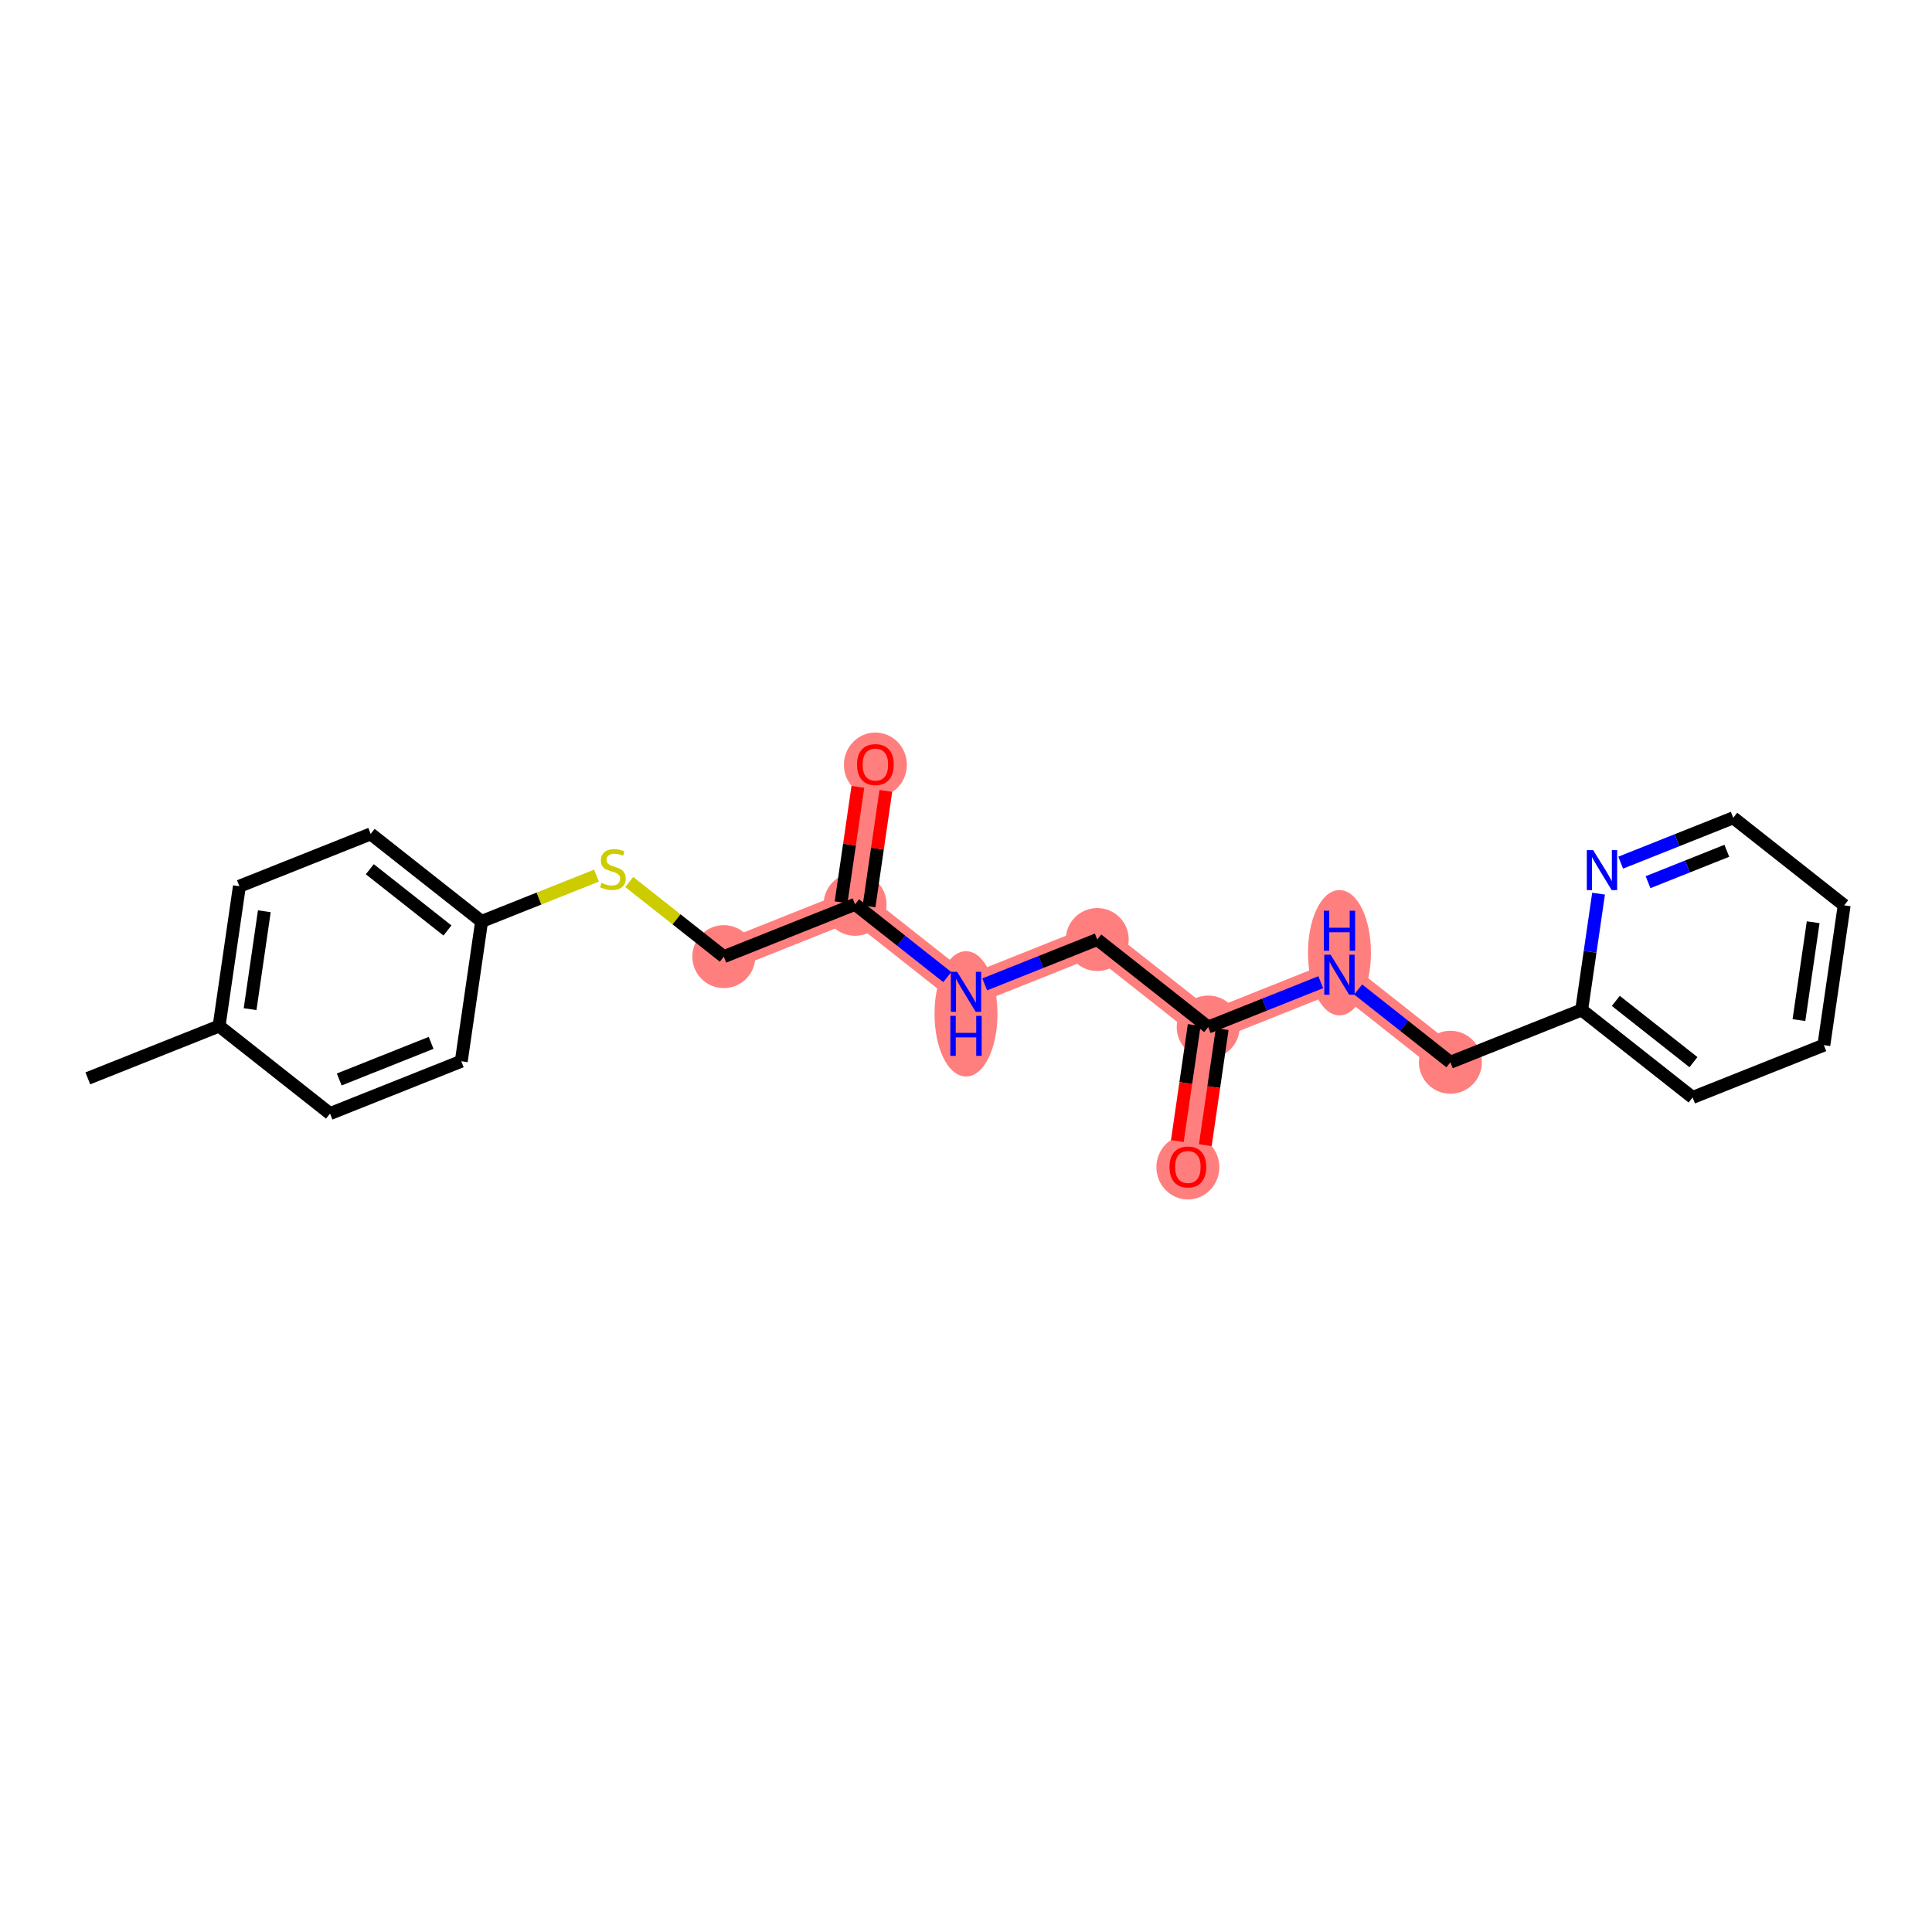 <?xml version='1.0' encoding='iso-8859-1'?>
<svg version='1.1' baseProfile='full'
              xmlns='http://www.w3.org/2000/svg'
                      xmlns:rdkit='http://www.rdkit.org/xml'
                      xmlns:xlink='http://www.w3.org/1999/xlink'
                  xml:space='preserve'
width='300px' height='300px' viewBox='0 0 300 300'>
<!-- END OF HEADER -->
<rect style='opacity:1.0;fill:#FFFFFF;stroke:none' width='300' height='300' x='0' y='0'> </rect>
<rect style='opacity:1.0;fill:#FFFFFF;stroke:none' width='300' height='300' x='0' y='0'> </rect>
<path d='M 112.392,148.546 L 132.774,140.423' style='fill:none;fill-rule:evenodd;stroke:#FF7F7F;stroke-width:4.7px;stroke-linecap:butt;stroke-linejoin:miter;stroke-opacity:1' />
<path d='M 132.774,140.423 L 135.93,118.71' style='fill:none;fill-rule:evenodd;stroke:#FF7F7F;stroke-width:4.7px;stroke-linecap:butt;stroke-linejoin:miter;stroke-opacity:1' />
<path d='M 132.774,140.423 L 150,154.013' style='fill:none;fill-rule:evenodd;stroke:#FF7F7F;stroke-width:4.7px;stroke-linecap:butt;stroke-linejoin:miter;stroke-opacity:1' />
<path d='M 150,154.013 L 170.382,145.89' style='fill:none;fill-rule:evenodd;stroke:#FF7F7F;stroke-width:4.7px;stroke-linecap:butt;stroke-linejoin:miter;stroke-opacity:1' />
<path d='M 170.382,145.89 L 187.608,159.48' style='fill:none;fill-rule:evenodd;stroke:#FF7F7F;stroke-width:4.7px;stroke-linecap:butt;stroke-linejoin:miter;stroke-opacity:1' />
<path d='M 187.608,159.48 L 184.452,181.193' style='fill:none;fill-rule:evenodd;stroke:#FF7F7F;stroke-width:4.7px;stroke-linecap:butt;stroke-linejoin:miter;stroke-opacity:1' />
<path d='M 187.608,159.48 L 207.991,151.357' style='fill:none;fill-rule:evenodd;stroke:#FF7F7F;stroke-width:4.7px;stroke-linecap:butt;stroke-linejoin:miter;stroke-opacity:1' />
<path d='M 207.991,151.357 L 225.217,164.947' style='fill:none;fill-rule:evenodd;stroke:#FF7F7F;stroke-width:4.7px;stroke-linecap:butt;stroke-linejoin:miter;stroke-opacity:1' />
<ellipse cx='112.392' cy='148.546' rx='4.388' ry='4.388'  style='fill:#FF7F7F;fill-rule:evenodd;stroke:#FF7F7F;stroke-width:1.0px;stroke-linecap:butt;stroke-linejoin:miter;stroke-opacity:1' />
<ellipse cx='132.774' cy='140.423' rx='4.388' ry='4.388'  style='fill:#FF7F7F;fill-rule:evenodd;stroke:#FF7F7F;stroke-width:1.0px;stroke-linecap:butt;stroke-linejoin:miter;stroke-opacity:1' />
<ellipse cx='135.93' cy='118.758' rx='4.388' ry='4.512'  style='fill:#FF7F7F;fill-rule:evenodd;stroke:#FF7F7F;stroke-width:1.0px;stroke-linecap:butt;stroke-linejoin:miter;stroke-opacity:1' />
<ellipse cx='150' cy='157.431' rx='4.388' ry='9.227'  style='fill:#FF7F7F;fill-rule:evenodd;stroke:#FF7F7F;stroke-width:1.0px;stroke-linecap:butt;stroke-linejoin:miter;stroke-opacity:1' />
<ellipse cx='170.382' cy='145.89' rx='4.388' ry='4.388'  style='fill:#FF7F7F;fill-rule:evenodd;stroke:#FF7F7F;stroke-width:1.0px;stroke-linecap:butt;stroke-linejoin:miter;stroke-opacity:1' />
<ellipse cx='187.608' cy='159.48' rx='4.388' ry='4.388'  style='fill:#FF7F7F;fill-rule:evenodd;stroke:#FF7F7F;stroke-width:1.0px;stroke-linecap:butt;stroke-linejoin:miter;stroke-opacity:1' />
<ellipse cx='184.452' cy='181.242' rx='4.388' ry='4.512'  style='fill:#FF7F7F;fill-rule:evenodd;stroke:#FF7F7F;stroke-width:1.0px;stroke-linecap:butt;stroke-linejoin:miter;stroke-opacity:1' />
<ellipse cx='207.991' cy='147.94' rx='4.388' ry='9.227'  style='fill:#FF7F7F;fill-rule:evenodd;stroke:#FF7F7F;stroke-width:1.0px;stroke-linecap:butt;stroke-linejoin:miter;stroke-opacity:1' />
<ellipse cx='225.217' cy='164.947' rx='4.388' ry='4.388'  style='fill:#FF7F7F;fill-rule:evenodd;stroke:#FF7F7F;stroke-width:1.0px;stroke-linecap:butt;stroke-linejoin:miter;stroke-opacity:1' />
<path class='bond-0 atom-0 atom-1' d='M 13.636,167.448 L 34.019,159.325' style='fill:none;fill-rule:evenodd;stroke:#000000;stroke-width:2.0px;stroke-linecap:butt;stroke-linejoin:miter;stroke-opacity:1' />
<path class='bond-1 atom-1 atom-2' d='M 34.019,159.325 L 37.175,137.612' style='fill:none;fill-rule:evenodd;stroke:#000000;stroke-width:2.0px;stroke-linecap:butt;stroke-linejoin:miter;stroke-opacity:1' />
<path class='bond-1 atom-1 atom-2' d='M 38.835,156.7 L 41.044,141.5' style='fill:none;fill-rule:evenodd;stroke:#000000;stroke-width:2.0px;stroke-linecap:butt;stroke-linejoin:miter;stroke-opacity:1' />
<path class='bond-22 atom-22 atom-1' d='M 51.245,172.915 L 34.019,159.325' style='fill:none;fill-rule:evenodd;stroke:#000000;stroke-width:2.0px;stroke-linecap:butt;stroke-linejoin:miter;stroke-opacity:1' />
<path class='bond-2 atom-2 atom-3' d='M 37.175,137.612 L 57.557,129.489' style='fill:none;fill-rule:evenodd;stroke:#000000;stroke-width:2.0px;stroke-linecap:butt;stroke-linejoin:miter;stroke-opacity:1' />
<path class='bond-3 atom-3 atom-4' d='M 57.557,129.489 L 74.783,143.079' style='fill:none;fill-rule:evenodd;stroke:#000000;stroke-width:2.0px;stroke-linecap:butt;stroke-linejoin:miter;stroke-opacity:1' />
<path class='bond-3 atom-3 atom-4' d='M 57.423,134.973 L 69.481,144.486' style='fill:none;fill-rule:evenodd;stroke:#000000;stroke-width:2.0px;stroke-linecap:butt;stroke-linejoin:miter;stroke-opacity:1' />
<path class='bond-4 atom-4 atom-5' d='M 74.783,143.079 L 83.704,139.524' style='fill:none;fill-rule:evenodd;stroke:#000000;stroke-width:2.0px;stroke-linecap:butt;stroke-linejoin:miter;stroke-opacity:1' />
<path class='bond-4 atom-4 atom-5' d='M 83.704,139.524 L 92.625,135.969' style='fill:none;fill-rule:evenodd;stroke:#CCCC00;stroke-width:2.0px;stroke-linecap:butt;stroke-linejoin:miter;stroke-opacity:1' />
<path class='bond-20 atom-4 atom-21' d='M 74.783,143.079 L 71.627,164.792' style='fill:none;fill-rule:evenodd;stroke:#000000;stroke-width:2.0px;stroke-linecap:butt;stroke-linejoin:miter;stroke-opacity:1' />
<path class='bond-5 atom-5 atom-6' d='M 97.707,136.961 L 105.049,142.753' style='fill:none;fill-rule:evenodd;stroke:#CCCC00;stroke-width:2.0px;stroke-linecap:butt;stroke-linejoin:miter;stroke-opacity:1' />
<path class='bond-5 atom-5 atom-6' d='M 105.049,142.753 L 112.392,148.546' style='fill:none;fill-rule:evenodd;stroke:#000000;stroke-width:2.0px;stroke-linecap:butt;stroke-linejoin:miter;stroke-opacity:1' />
<path class='bond-6 atom-6 atom-7' d='M 112.392,148.546 L 132.774,140.423' style='fill:none;fill-rule:evenodd;stroke:#000000;stroke-width:2.0px;stroke-linecap:butt;stroke-linejoin:miter;stroke-opacity:1' />
<path class='bond-7 atom-7 atom-8' d='M 134.945,140.739 L 136.248,131.776' style='fill:none;fill-rule:evenodd;stroke:#000000;stroke-width:2.0px;stroke-linecap:butt;stroke-linejoin:miter;stroke-opacity:1' />
<path class='bond-7 atom-7 atom-8' d='M 136.248,131.776 L 137.551,122.813' style='fill:none;fill-rule:evenodd;stroke:#FF0000;stroke-width:2.0px;stroke-linecap:butt;stroke-linejoin:miter;stroke-opacity:1' />
<path class='bond-7 atom-7 atom-8' d='M 130.603,140.108 L 131.906,131.144' style='fill:none;fill-rule:evenodd;stroke:#000000;stroke-width:2.0px;stroke-linecap:butt;stroke-linejoin:miter;stroke-opacity:1' />
<path class='bond-7 atom-7 atom-8' d='M 131.906,131.144 L 133.209,122.181' style='fill:none;fill-rule:evenodd;stroke:#FF0000;stroke-width:2.0px;stroke-linecap:butt;stroke-linejoin:miter;stroke-opacity:1' />
<path class='bond-8 atom-7 atom-9' d='M 132.774,140.423 L 139.935,146.072' style='fill:none;fill-rule:evenodd;stroke:#000000;stroke-width:2.0px;stroke-linecap:butt;stroke-linejoin:miter;stroke-opacity:1' />
<path class='bond-8 atom-7 atom-9' d='M 139.935,146.072 L 147.095,151.721' style='fill:none;fill-rule:evenodd;stroke:#0000FF;stroke-width:2.0px;stroke-linecap:butt;stroke-linejoin:miter;stroke-opacity:1' />
<path class='bond-9 atom-9 atom-10' d='M 152.905,152.855 L 161.644,149.373' style='fill:none;fill-rule:evenodd;stroke:#0000FF;stroke-width:2.0px;stroke-linecap:butt;stroke-linejoin:miter;stroke-opacity:1' />
<path class='bond-9 atom-9 atom-10' d='M 161.644,149.373 L 170.382,145.89' style='fill:none;fill-rule:evenodd;stroke:#000000;stroke-width:2.0px;stroke-linecap:butt;stroke-linejoin:miter;stroke-opacity:1' />
<path class='bond-10 atom-10 atom-11' d='M 170.382,145.89 L 187.608,159.48' style='fill:none;fill-rule:evenodd;stroke:#000000;stroke-width:2.0px;stroke-linecap:butt;stroke-linejoin:miter;stroke-opacity:1' />
<path class='bond-11 atom-11 atom-12' d='M 185.437,159.165 L 184.127,168.176' style='fill:none;fill-rule:evenodd;stroke:#000000;stroke-width:2.0px;stroke-linecap:butt;stroke-linejoin:miter;stroke-opacity:1' />
<path class='bond-11 atom-11 atom-12' d='M 184.127,168.176 L 182.817,177.187' style='fill:none;fill-rule:evenodd;stroke:#FF0000;stroke-width:2.0px;stroke-linecap:butt;stroke-linejoin:miter;stroke-opacity:1' />
<path class='bond-11 atom-11 atom-12' d='M 189.78,159.796 L 188.47,168.807' style='fill:none;fill-rule:evenodd;stroke:#000000;stroke-width:2.0px;stroke-linecap:butt;stroke-linejoin:miter;stroke-opacity:1' />
<path class='bond-11 atom-11 atom-12' d='M 188.47,168.807 L 187.16,177.819' style='fill:none;fill-rule:evenodd;stroke:#FF0000;stroke-width:2.0px;stroke-linecap:butt;stroke-linejoin:miter;stroke-opacity:1' />
<path class='bond-12 atom-11 atom-13' d='M 187.608,159.48 L 196.347,155.998' style='fill:none;fill-rule:evenodd;stroke:#000000;stroke-width:2.0px;stroke-linecap:butt;stroke-linejoin:miter;stroke-opacity:1' />
<path class='bond-12 atom-11 atom-13' d='M 196.347,155.998 L 205.086,152.515' style='fill:none;fill-rule:evenodd;stroke:#0000FF;stroke-width:2.0px;stroke-linecap:butt;stroke-linejoin:miter;stroke-opacity:1' />
<path class='bond-13 atom-13 atom-14' d='M 210.896,153.649 L 218.056,159.298' style='fill:none;fill-rule:evenodd;stroke:#0000FF;stroke-width:2.0px;stroke-linecap:butt;stroke-linejoin:miter;stroke-opacity:1' />
<path class='bond-13 atom-13 atom-14' d='M 218.056,159.298 L 225.217,164.947' style='fill:none;fill-rule:evenodd;stroke:#000000;stroke-width:2.0px;stroke-linecap:butt;stroke-linejoin:miter;stroke-opacity:1' />
<path class='bond-14 atom-14 atom-15' d='M 225.217,164.947 L 245.599,156.824' style='fill:none;fill-rule:evenodd;stroke:#000000;stroke-width:2.0px;stroke-linecap:butt;stroke-linejoin:miter;stroke-opacity:1' />
<path class='bond-15 atom-15 atom-16' d='M 245.599,156.824 L 262.825,170.414' style='fill:none;fill-rule:evenodd;stroke:#000000;stroke-width:2.0px;stroke-linecap:butt;stroke-linejoin:miter;stroke-opacity:1' />
<path class='bond-15 atom-15 atom-16' d='M 250.901,155.418 L 262.959,164.931' style='fill:none;fill-rule:evenodd;stroke:#000000;stroke-width:2.0px;stroke-linecap:butt;stroke-linejoin:miter;stroke-opacity:1' />
<path class='bond-23 atom-20 atom-15' d='M 248.224,138.767 L 246.911,147.795' style='fill:none;fill-rule:evenodd;stroke:#0000FF;stroke-width:2.0px;stroke-linecap:butt;stroke-linejoin:miter;stroke-opacity:1' />
<path class='bond-23 atom-20 atom-15' d='M 246.911,147.795 L 245.599,156.824' style='fill:none;fill-rule:evenodd;stroke:#000000;stroke-width:2.0px;stroke-linecap:butt;stroke-linejoin:miter;stroke-opacity:1' />
<path class='bond-16 atom-16 atom-17' d='M 262.825,170.414 L 283.207,162.291' style='fill:none;fill-rule:evenodd;stroke:#000000;stroke-width:2.0px;stroke-linecap:butt;stroke-linejoin:miter;stroke-opacity:1' />
<path class='bond-17 atom-17 atom-18' d='M 283.207,162.291 L 286.364,140.578' style='fill:none;fill-rule:evenodd;stroke:#000000;stroke-width:2.0px;stroke-linecap:butt;stroke-linejoin:miter;stroke-opacity:1' />
<path class='bond-17 atom-17 atom-18' d='M 279.338,158.403 L 281.548,143.204' style='fill:none;fill-rule:evenodd;stroke:#000000;stroke-width:2.0px;stroke-linecap:butt;stroke-linejoin:miter;stroke-opacity:1' />
<path class='bond-18 atom-18 atom-19' d='M 286.364,140.578 L 269.138,126.988' style='fill:none;fill-rule:evenodd;stroke:#000000;stroke-width:2.0px;stroke-linecap:butt;stroke-linejoin:miter;stroke-opacity:1' />
<path class='bond-19 atom-19 atom-20' d='M 269.138,126.988 L 260.399,130.471' style='fill:none;fill-rule:evenodd;stroke:#000000;stroke-width:2.0px;stroke-linecap:butt;stroke-linejoin:miter;stroke-opacity:1' />
<path class='bond-19 atom-19 atom-20' d='M 260.399,130.471 L 251.66,133.953' style='fill:none;fill-rule:evenodd;stroke:#0000FF;stroke-width:2.0px;stroke-linecap:butt;stroke-linejoin:miter;stroke-opacity:1' />
<path class='bond-19 atom-19 atom-20' d='M 268.141,132.109 L 262.024,134.547' style='fill:none;fill-rule:evenodd;stroke:#000000;stroke-width:2.0px;stroke-linecap:butt;stroke-linejoin:miter;stroke-opacity:1' />
<path class='bond-19 atom-19 atom-20' d='M 262.024,134.547 L 255.907,136.985' style='fill:none;fill-rule:evenodd;stroke:#0000FF;stroke-width:2.0px;stroke-linecap:butt;stroke-linejoin:miter;stroke-opacity:1' />
<path class='bond-21 atom-21 atom-22' d='M 71.627,164.792 L 51.245,172.915' style='fill:none;fill-rule:evenodd;stroke:#000000;stroke-width:2.0px;stroke-linecap:butt;stroke-linejoin:miter;stroke-opacity:1' />
<path class='bond-21 atom-21 atom-22' d='M 66.945,161.934 L 52.677,167.62' style='fill:none;fill-rule:evenodd;stroke:#000000;stroke-width:2.0px;stroke-linecap:butt;stroke-linejoin:miter;stroke-opacity:1' />
<path  class='atom-5' d='M 93.41 137.089
Q 93.481 137.115, 93.77 137.238
Q 94.06 137.361, 94.376 137.44
Q 94.701 137.51, 95.017 137.51
Q 95.605 137.51, 95.947 137.229
Q 96.289 136.94, 96.289 136.439
Q 96.289 136.097, 96.114 135.886
Q 95.947 135.676, 95.684 135.562
Q 95.42 135.448, 94.981 135.316
Q 94.428 135.149, 94.095 134.991
Q 93.77 134.833, 93.533 134.5
Q 93.305 134.166, 93.305 133.605
Q 93.305 132.823, 93.832 132.341
Q 94.367 131.858, 95.42 131.858
Q 96.14 131.858, 96.956 132.2
L 96.754 132.876
Q 96.008 132.569, 95.447 132.569
Q 94.841 132.569, 94.507 132.823
Q 94.174 133.069, 94.183 133.499
Q 94.183 133.833, 94.35 134.035
Q 94.525 134.236, 94.771 134.351
Q 95.025 134.465, 95.447 134.596
Q 96.008 134.772, 96.342 134.947
Q 96.675 135.123, 96.912 135.483
Q 97.158 135.834, 97.158 136.439
Q 97.158 137.299, 96.579 137.765
Q 96.008 138.221, 95.052 138.221
Q 94.499 138.221, 94.078 138.098
Q 93.665 137.984, 93.174 137.782
L 93.41 137.089
' fill='#CCCC00'/>
<path  class='atom-8' d='M 133.078 118.728
Q 133.078 117.236, 133.815 116.402
Q 134.553 115.568, 135.93 115.568
Q 137.308 115.568, 138.046 116.402
Q 138.783 117.236, 138.783 118.728
Q 138.783 120.237, 138.037 121.097
Q 137.291 121.949, 135.93 121.949
Q 134.561 121.949, 133.815 121.097
Q 133.078 120.246, 133.078 118.728
M 135.93 121.246
Q 136.878 121.246, 137.387 120.615
Q 137.905 119.974, 137.905 118.728
Q 137.905 117.508, 137.387 116.893
Q 136.878 116.27, 135.93 116.27
Q 134.983 116.27, 134.465 116.884
Q 133.956 117.499, 133.956 118.728
Q 133.956 119.983, 134.465 120.615
Q 134.983 121.246, 135.93 121.246
' fill='#FF0000'/>
<path  class='atom-9' d='M 148.626 150.906
L 150.663 154.198
Q 150.864 154.522, 151.189 155.11
Q 151.514 155.698, 151.532 155.733
L 151.532 150.906
L 152.357 150.906
L 152.357 157.12
L 151.505 157.12
L 149.32 153.522
Q 149.065 153.1, 148.793 152.618
Q 148.53 152.135, 148.451 151.986
L 148.451 157.12
L 147.643 157.12
L 147.643 150.906
L 148.626 150.906
' fill='#0000FF'/>
<path  class='atom-9' d='M 147.569 157.742
L 148.411 157.742
L 148.411 160.383
L 151.589 160.383
L 151.589 157.742
L 152.431 157.742
L 152.431 163.955
L 151.589 163.955
L 151.589 161.085
L 148.411 161.085
L 148.411 163.955
L 147.569 163.955
L 147.569 157.742
' fill='#0000FF'/>
<path  class='atom-12' d='M 181.6 181.211
Q 181.6 179.719, 182.337 178.885
Q 183.074 178.051, 184.452 178.051
Q 185.83 178.051, 186.567 178.885
Q 187.304 179.719, 187.304 181.211
Q 187.304 182.721, 186.558 183.581
Q 185.812 184.432, 184.452 184.432
Q 183.083 184.432, 182.337 183.581
Q 181.6 182.729, 181.6 181.211
M 184.452 183.73
Q 185.4 183.73, 185.909 183.098
Q 186.427 182.457, 186.427 181.211
Q 186.427 179.991, 185.909 179.377
Q 185.4 178.754, 184.452 178.754
Q 183.504 178.754, 182.986 179.368
Q 182.477 179.982, 182.477 181.211
Q 182.477 182.466, 182.986 183.098
Q 183.504 183.73, 184.452 183.73
' fill='#FF0000'/>
<path  class='atom-13' d='M 206.617 148.25
L 208.653 151.542
Q 208.855 151.866, 209.18 152.454
Q 209.505 153.042, 209.522 153.077
L 209.522 148.25
L 210.347 148.25
L 210.347 154.464
L 209.496 154.464
L 207.31 150.866
Q 207.056 150.444, 206.784 149.962
Q 206.521 149.479, 206.442 149.33
L 206.442 154.464
L 205.634 154.464
L 205.634 148.25
L 206.617 148.25
' fill='#0000FF'/>
<path  class='atom-13' d='M 205.56 141.415
L 206.402 141.415
L 206.402 144.057
L 209.579 144.057
L 209.579 141.415
L 210.422 141.415
L 210.422 147.629
L 209.579 147.629
L 209.579 144.759
L 206.402 144.759
L 206.402 147.629
L 205.56 147.629
L 205.56 141.415
' fill='#0000FF'/>
<path  class='atom-20' d='M 247.382 132.004
L 249.418 135.295
Q 249.62 135.62, 249.945 136.208
Q 250.269 136.796, 250.287 136.831
L 250.287 132.004
L 251.112 132.004
L 251.112 138.218
L 250.261 138.218
L 248.075 134.62
Q 247.821 134.198, 247.549 133.716
Q 247.285 133.233, 247.206 133.084
L 247.206 138.218
L 246.399 138.218
L 246.399 132.004
L 247.382 132.004
' fill='#0000FF'/>
</svg>
